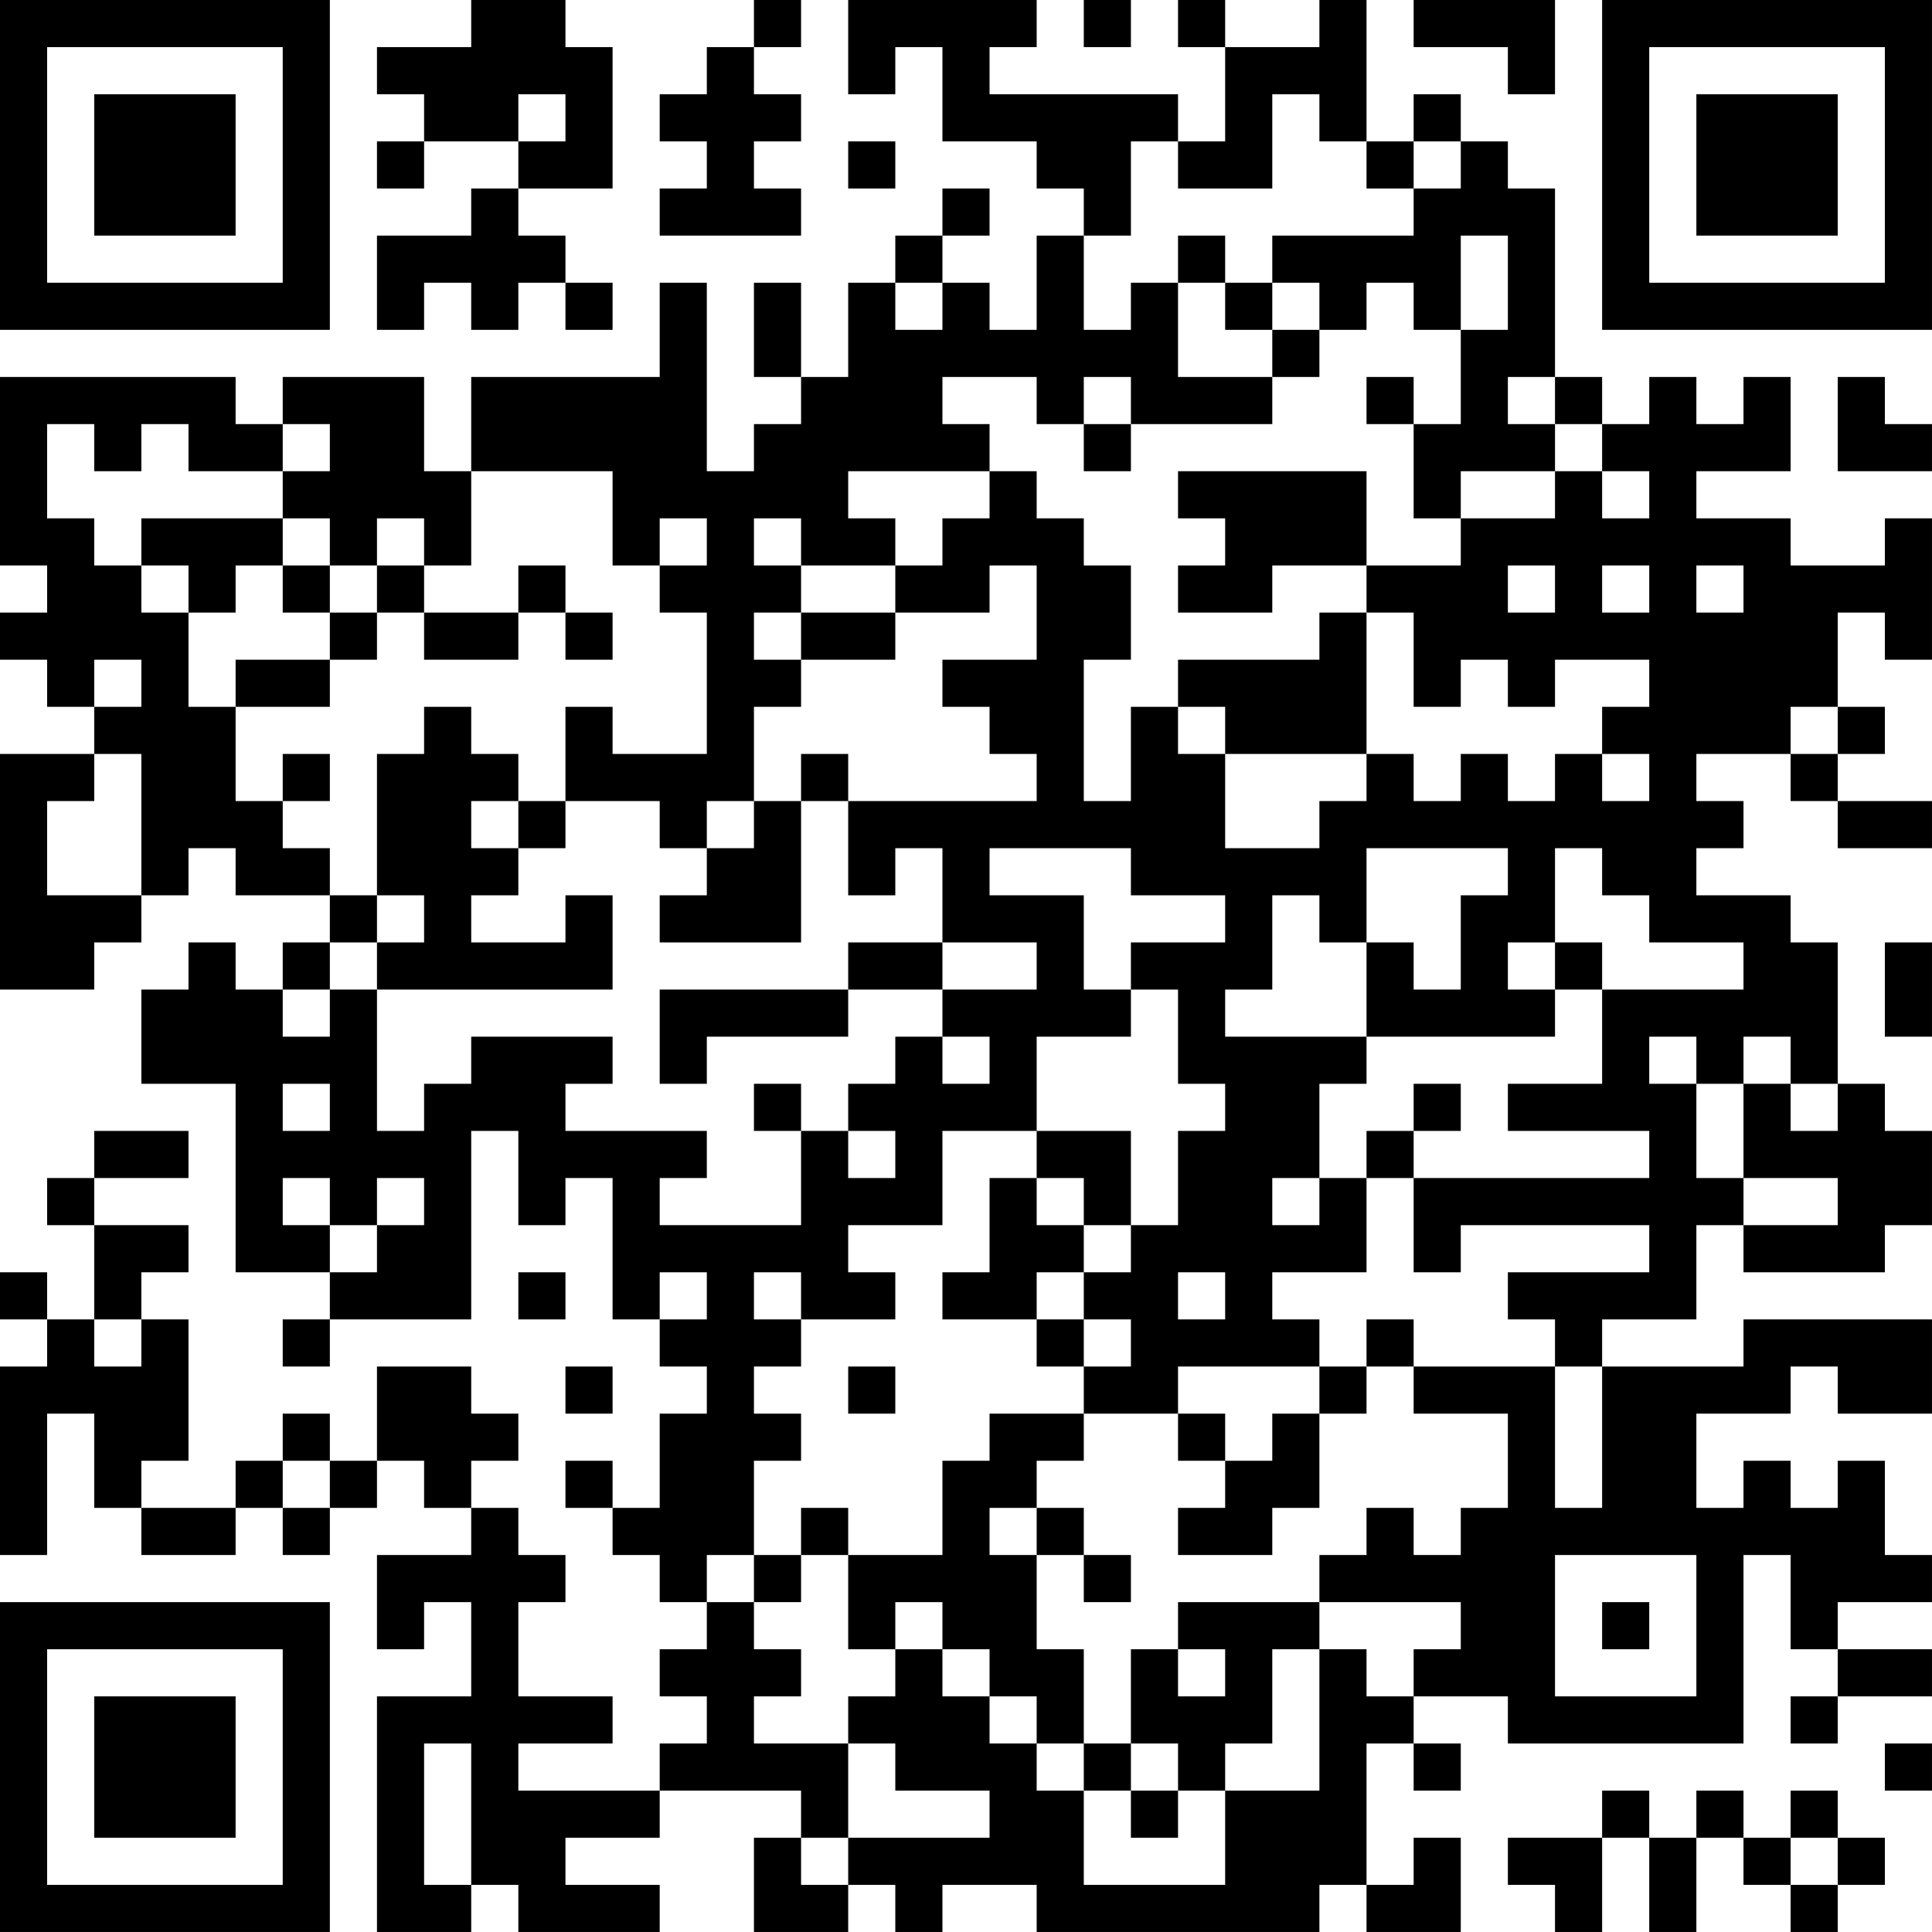 <?xml version="1.0" encoding="UTF-8"?>
<svg xmlns="http://www.w3.org/2000/svg" version="1.1" width="400" height="400" viewBox="0 0 400 400"><rect x="0" y="0" width="400" height="400" fill="#ffffff"/><g transform="scale(9.756)"><g transform="translate(0,0)"><path fill-rule="evenodd" d="M10 0L10 1L8 1L8 2L9 2L9 3L8 3L8 4L9 4L9 3L11 3L11 4L10 4L10 5L8 5L8 7L9 7L9 6L10 6L10 7L11 7L11 6L12 6L12 7L13 7L13 6L12 6L12 5L11 5L11 4L13 4L13 1L12 1L12 0ZM16 0L16 1L15 1L15 2L14 2L14 3L15 3L15 4L14 4L14 5L17 5L17 4L16 4L16 3L17 3L17 2L16 2L16 1L17 1L17 0ZM18 0L18 2L19 2L19 1L20 1L20 3L22 3L22 4L23 4L23 5L22 5L22 7L21 7L21 6L20 6L20 5L21 5L21 4L20 4L20 5L19 5L19 6L18 6L18 8L17 8L17 6L16 6L16 8L17 8L17 9L16 9L16 10L15 10L15 6L14 6L14 8L10 8L10 10L9 10L9 8L6 8L6 9L5 9L5 8L0 8L0 12L1 12L1 13L0 13L0 14L1 14L1 15L2 15L2 16L0 16L0 21L2 21L2 20L3 20L3 19L4 19L4 18L5 18L5 19L7 19L7 20L6 20L6 21L5 21L5 20L4 20L4 21L3 21L3 23L5 23L5 27L7 27L7 28L6 28L6 29L7 29L7 28L10 28L10 24L11 24L11 26L12 26L12 25L13 25L13 28L14 28L14 29L15 29L15 30L14 30L14 32L13 32L13 31L12 31L12 32L13 32L13 33L14 33L14 34L15 34L15 35L14 35L14 36L15 36L15 37L14 37L14 38L11 38L11 37L13 37L13 36L11 36L11 34L12 34L12 33L11 33L11 32L10 32L10 31L11 31L11 30L10 30L10 29L8 29L8 31L7 31L7 30L6 30L6 31L5 31L5 32L3 32L3 31L4 31L4 28L3 28L3 27L4 27L4 26L2 26L2 25L4 25L4 24L2 24L2 25L1 25L1 26L2 26L2 28L1 28L1 27L0 27L0 28L1 28L1 29L0 29L0 33L1 33L1 30L2 30L2 32L3 32L3 33L5 33L5 32L6 32L6 33L7 33L7 32L8 32L8 31L9 31L9 32L10 32L10 33L8 33L8 35L9 35L9 34L10 34L10 36L8 36L8 41L10 41L10 40L11 40L11 41L14 41L14 40L12 40L12 39L14 39L14 38L17 38L17 39L16 39L16 41L18 41L18 40L19 40L19 41L20 41L20 40L22 40L22 41L28 41L28 40L29 40L29 41L31 41L31 39L30 39L30 40L29 40L29 37L30 37L30 38L31 38L31 37L30 37L30 36L32 36L32 37L37 37L37 33L38 33L38 35L39 35L39 36L38 36L38 37L39 37L39 36L41 36L41 35L39 35L39 34L41 34L41 33L40 33L40 31L39 31L39 32L38 32L38 31L37 31L37 32L36 32L36 30L38 30L38 29L39 29L39 30L41 30L41 28L37 28L37 29L34 29L34 28L36 28L36 26L37 26L37 27L40 27L40 26L41 26L41 24L40 24L40 23L39 23L39 20L38 20L38 19L36 19L36 18L37 18L37 17L36 17L36 16L38 16L38 17L39 17L39 18L41 18L41 17L39 17L39 16L40 16L40 15L39 15L39 13L40 13L40 14L41 14L41 11L40 11L40 12L38 12L38 11L36 11L36 10L38 10L38 8L37 8L37 9L36 9L36 8L35 8L35 9L34 9L34 8L33 8L33 4L32 4L32 3L31 3L31 2L30 2L30 3L29 3L29 0L28 0L28 1L26 1L26 0L25 0L25 1L26 1L26 3L25 3L25 2L21 2L21 1L22 1L22 0ZM23 0L23 1L24 1L24 0ZM30 0L30 1L32 1L32 2L33 2L33 0ZM11 2L11 3L12 3L12 2ZM27 2L27 4L25 4L25 3L24 3L24 5L23 5L23 7L24 7L24 6L25 6L25 8L27 8L27 9L24 9L24 8L23 8L23 9L22 9L22 8L20 8L20 9L21 9L21 10L18 10L18 11L19 11L19 12L17 12L17 11L16 11L16 12L17 12L17 13L16 13L16 14L17 14L17 15L16 15L16 17L15 17L15 18L14 18L14 17L12 17L12 15L13 15L13 16L15 16L15 13L14 13L14 12L15 12L15 11L14 11L14 12L13 12L13 10L10 10L10 12L9 12L9 11L8 11L8 12L7 12L7 11L6 11L6 10L7 10L7 9L6 9L6 10L4 10L4 9L3 9L3 10L2 10L2 9L1 9L1 11L2 11L2 12L3 12L3 13L4 13L4 15L5 15L5 17L6 17L6 18L7 18L7 19L8 19L8 20L7 20L7 21L6 21L6 22L7 22L7 21L8 21L8 24L9 24L9 23L10 23L10 22L13 22L13 23L12 23L12 24L15 24L15 25L14 25L14 26L17 26L17 24L18 24L18 25L19 25L19 24L18 24L18 23L19 23L19 22L20 22L20 23L21 23L21 22L20 22L20 21L22 21L22 20L20 20L20 18L19 18L19 19L18 19L18 17L22 17L22 16L21 16L21 15L20 15L20 14L22 14L22 12L21 12L21 13L19 13L19 12L20 12L20 11L21 11L21 10L22 10L22 11L23 11L23 12L24 12L24 14L23 14L23 17L24 17L24 15L25 15L25 16L26 16L26 18L28 18L28 17L29 17L29 16L30 16L30 17L31 17L31 16L32 16L32 17L33 17L33 16L34 16L34 17L35 17L35 16L34 16L34 15L35 15L35 14L33 14L33 15L32 15L32 14L31 14L31 15L30 15L30 13L29 13L29 12L31 12L31 11L33 11L33 10L34 10L34 11L35 11L35 10L34 10L34 9L33 9L33 8L32 8L32 9L33 9L33 10L31 10L31 11L30 11L30 9L31 9L31 7L32 7L32 5L31 5L31 7L30 7L30 6L29 6L29 7L28 7L28 6L27 6L27 5L30 5L30 4L31 4L31 3L30 3L30 4L29 4L29 3L28 3L28 2ZM18 3L18 4L19 4L19 3ZM25 5L25 6L26 6L26 7L27 7L27 8L28 8L28 7L27 7L27 6L26 6L26 5ZM19 6L19 7L20 7L20 6ZM29 8L29 9L30 9L30 8ZM39 8L39 10L41 10L41 9L40 9L40 8ZM23 9L23 10L24 10L24 9ZM25 10L25 11L26 11L26 12L25 12L25 13L27 13L27 12L29 12L29 10ZM3 11L3 12L4 12L4 13L5 13L5 12L6 12L6 13L7 13L7 14L5 14L5 15L7 15L7 14L8 14L8 13L9 13L9 14L11 14L11 13L12 13L12 14L13 14L13 13L12 13L12 12L11 12L11 13L9 13L9 12L8 12L8 13L7 13L7 12L6 12L6 11ZM32 12L32 13L33 13L33 12ZM34 12L34 13L35 13L35 12ZM36 12L36 13L37 13L37 12ZM17 13L17 14L19 14L19 13ZM28 13L28 14L25 14L25 15L26 15L26 16L29 16L29 13ZM2 14L2 15L3 15L3 14ZM9 15L9 16L8 16L8 19L9 19L9 20L8 20L8 21L13 21L13 19L12 19L12 20L10 20L10 19L11 19L11 18L12 18L12 17L11 17L11 16L10 16L10 15ZM38 15L38 16L39 16L39 15ZM2 16L2 17L1 17L1 19L3 19L3 16ZM6 16L6 17L7 17L7 16ZM17 16L17 17L16 17L16 18L15 18L15 19L14 19L14 20L17 20L17 17L18 17L18 16ZM10 17L10 18L11 18L11 17ZM21 18L21 19L23 19L23 21L24 21L24 22L22 22L22 24L20 24L20 26L18 26L18 27L19 27L19 28L17 28L17 27L16 27L16 28L17 28L17 29L16 29L16 30L17 30L17 31L16 31L16 33L15 33L15 34L16 34L16 35L17 35L17 36L16 36L16 37L18 37L18 39L17 39L17 40L18 40L18 39L21 39L21 38L19 38L19 37L18 37L18 36L19 36L19 35L20 35L20 36L21 36L21 37L22 37L22 38L23 38L23 40L26 40L26 38L28 38L28 35L29 35L29 36L30 36L30 35L31 35L31 34L28 34L28 33L29 33L29 32L30 32L30 33L31 33L31 32L32 32L32 30L30 30L30 29L33 29L33 32L34 32L34 29L33 29L33 28L32 28L32 27L35 27L35 26L31 26L31 27L30 27L30 25L35 25L35 24L32 24L32 23L34 23L34 21L37 21L37 20L35 20L35 19L34 19L34 18L33 18L33 20L32 20L32 21L33 21L33 22L29 22L29 20L30 20L30 21L31 21L31 19L32 19L32 18L29 18L29 20L28 20L28 19L27 19L27 21L26 21L26 22L29 22L29 23L28 23L28 25L27 25L27 26L28 26L28 25L29 25L29 27L27 27L27 28L28 28L28 29L25 29L25 30L23 30L23 29L24 29L24 28L23 28L23 27L24 27L24 26L25 26L25 24L26 24L26 23L25 23L25 21L24 21L24 20L26 20L26 19L24 19L24 18ZM18 20L18 21L14 21L14 23L15 23L15 22L18 22L18 21L20 21L20 20ZM33 20L33 21L34 21L34 20ZM40 20L40 22L41 22L41 20ZM35 22L35 23L36 23L36 25L37 25L37 26L39 26L39 25L37 25L37 23L38 23L38 24L39 24L39 23L38 23L38 22L37 22L37 23L36 23L36 22ZM6 23L6 24L7 24L7 23ZM16 23L16 24L17 24L17 23ZM30 23L30 24L29 24L29 25L30 25L30 24L31 24L31 23ZM22 24L22 25L21 25L21 27L20 27L20 28L22 28L22 29L23 29L23 28L22 28L22 27L23 27L23 26L24 26L24 24ZM6 25L6 26L7 26L7 27L8 27L8 26L9 26L9 25L8 25L8 26L7 26L7 25ZM22 25L22 26L23 26L23 25ZM11 27L11 28L12 28L12 27ZM14 27L14 28L15 28L15 27ZM25 27L25 28L26 28L26 27ZM2 28L2 29L3 29L3 28ZM29 28L29 29L28 29L28 30L27 30L27 31L26 31L26 30L25 30L25 31L26 31L26 32L25 32L25 33L27 33L27 32L28 32L28 30L29 30L29 29L30 29L30 28ZM12 29L12 30L13 30L13 29ZM18 29L18 30L19 30L19 29ZM21 30L21 31L20 31L20 33L18 33L18 32L17 32L17 33L16 33L16 34L17 34L17 33L18 33L18 35L19 35L19 34L20 34L20 35L21 35L21 36L22 36L22 37L23 37L23 38L24 38L24 39L25 39L25 38L26 38L26 37L27 37L27 35L28 35L28 34L25 34L25 35L24 35L24 37L23 37L23 35L22 35L22 33L23 33L23 34L24 34L24 33L23 33L23 32L22 32L22 31L23 31L23 30ZM6 31L6 32L7 32L7 31ZM21 32L21 33L22 33L22 32ZM33 33L33 36L36 36L36 33ZM34 34L34 35L35 35L35 34ZM25 35L25 36L26 36L26 35ZM9 37L9 40L10 40L10 37ZM24 37L24 38L25 38L25 37ZM40 37L40 38L41 38L41 37ZM34 38L34 39L32 39L32 40L33 40L33 41L34 41L34 39L35 39L35 41L36 41L36 39L37 39L37 40L38 40L38 41L39 41L39 40L40 40L40 39L39 39L39 38L38 38L38 39L37 39L37 38L36 38L36 39L35 39L35 38ZM38 39L38 40L39 40L39 39ZM0 0L0 7L7 7L7 0ZM1 1L1 6L6 6L6 1ZM2 2L2 5L5 5L5 2ZM34 0L34 7L41 7L41 0ZM35 1L35 6L40 6L40 1ZM36 2L36 5L39 5L39 2ZM0 34L0 41L7 41L7 34ZM1 35L1 40L6 40L6 35ZM2 36L2 39L5 39L5 36Z" fill="#000000"/></g></g></svg>
